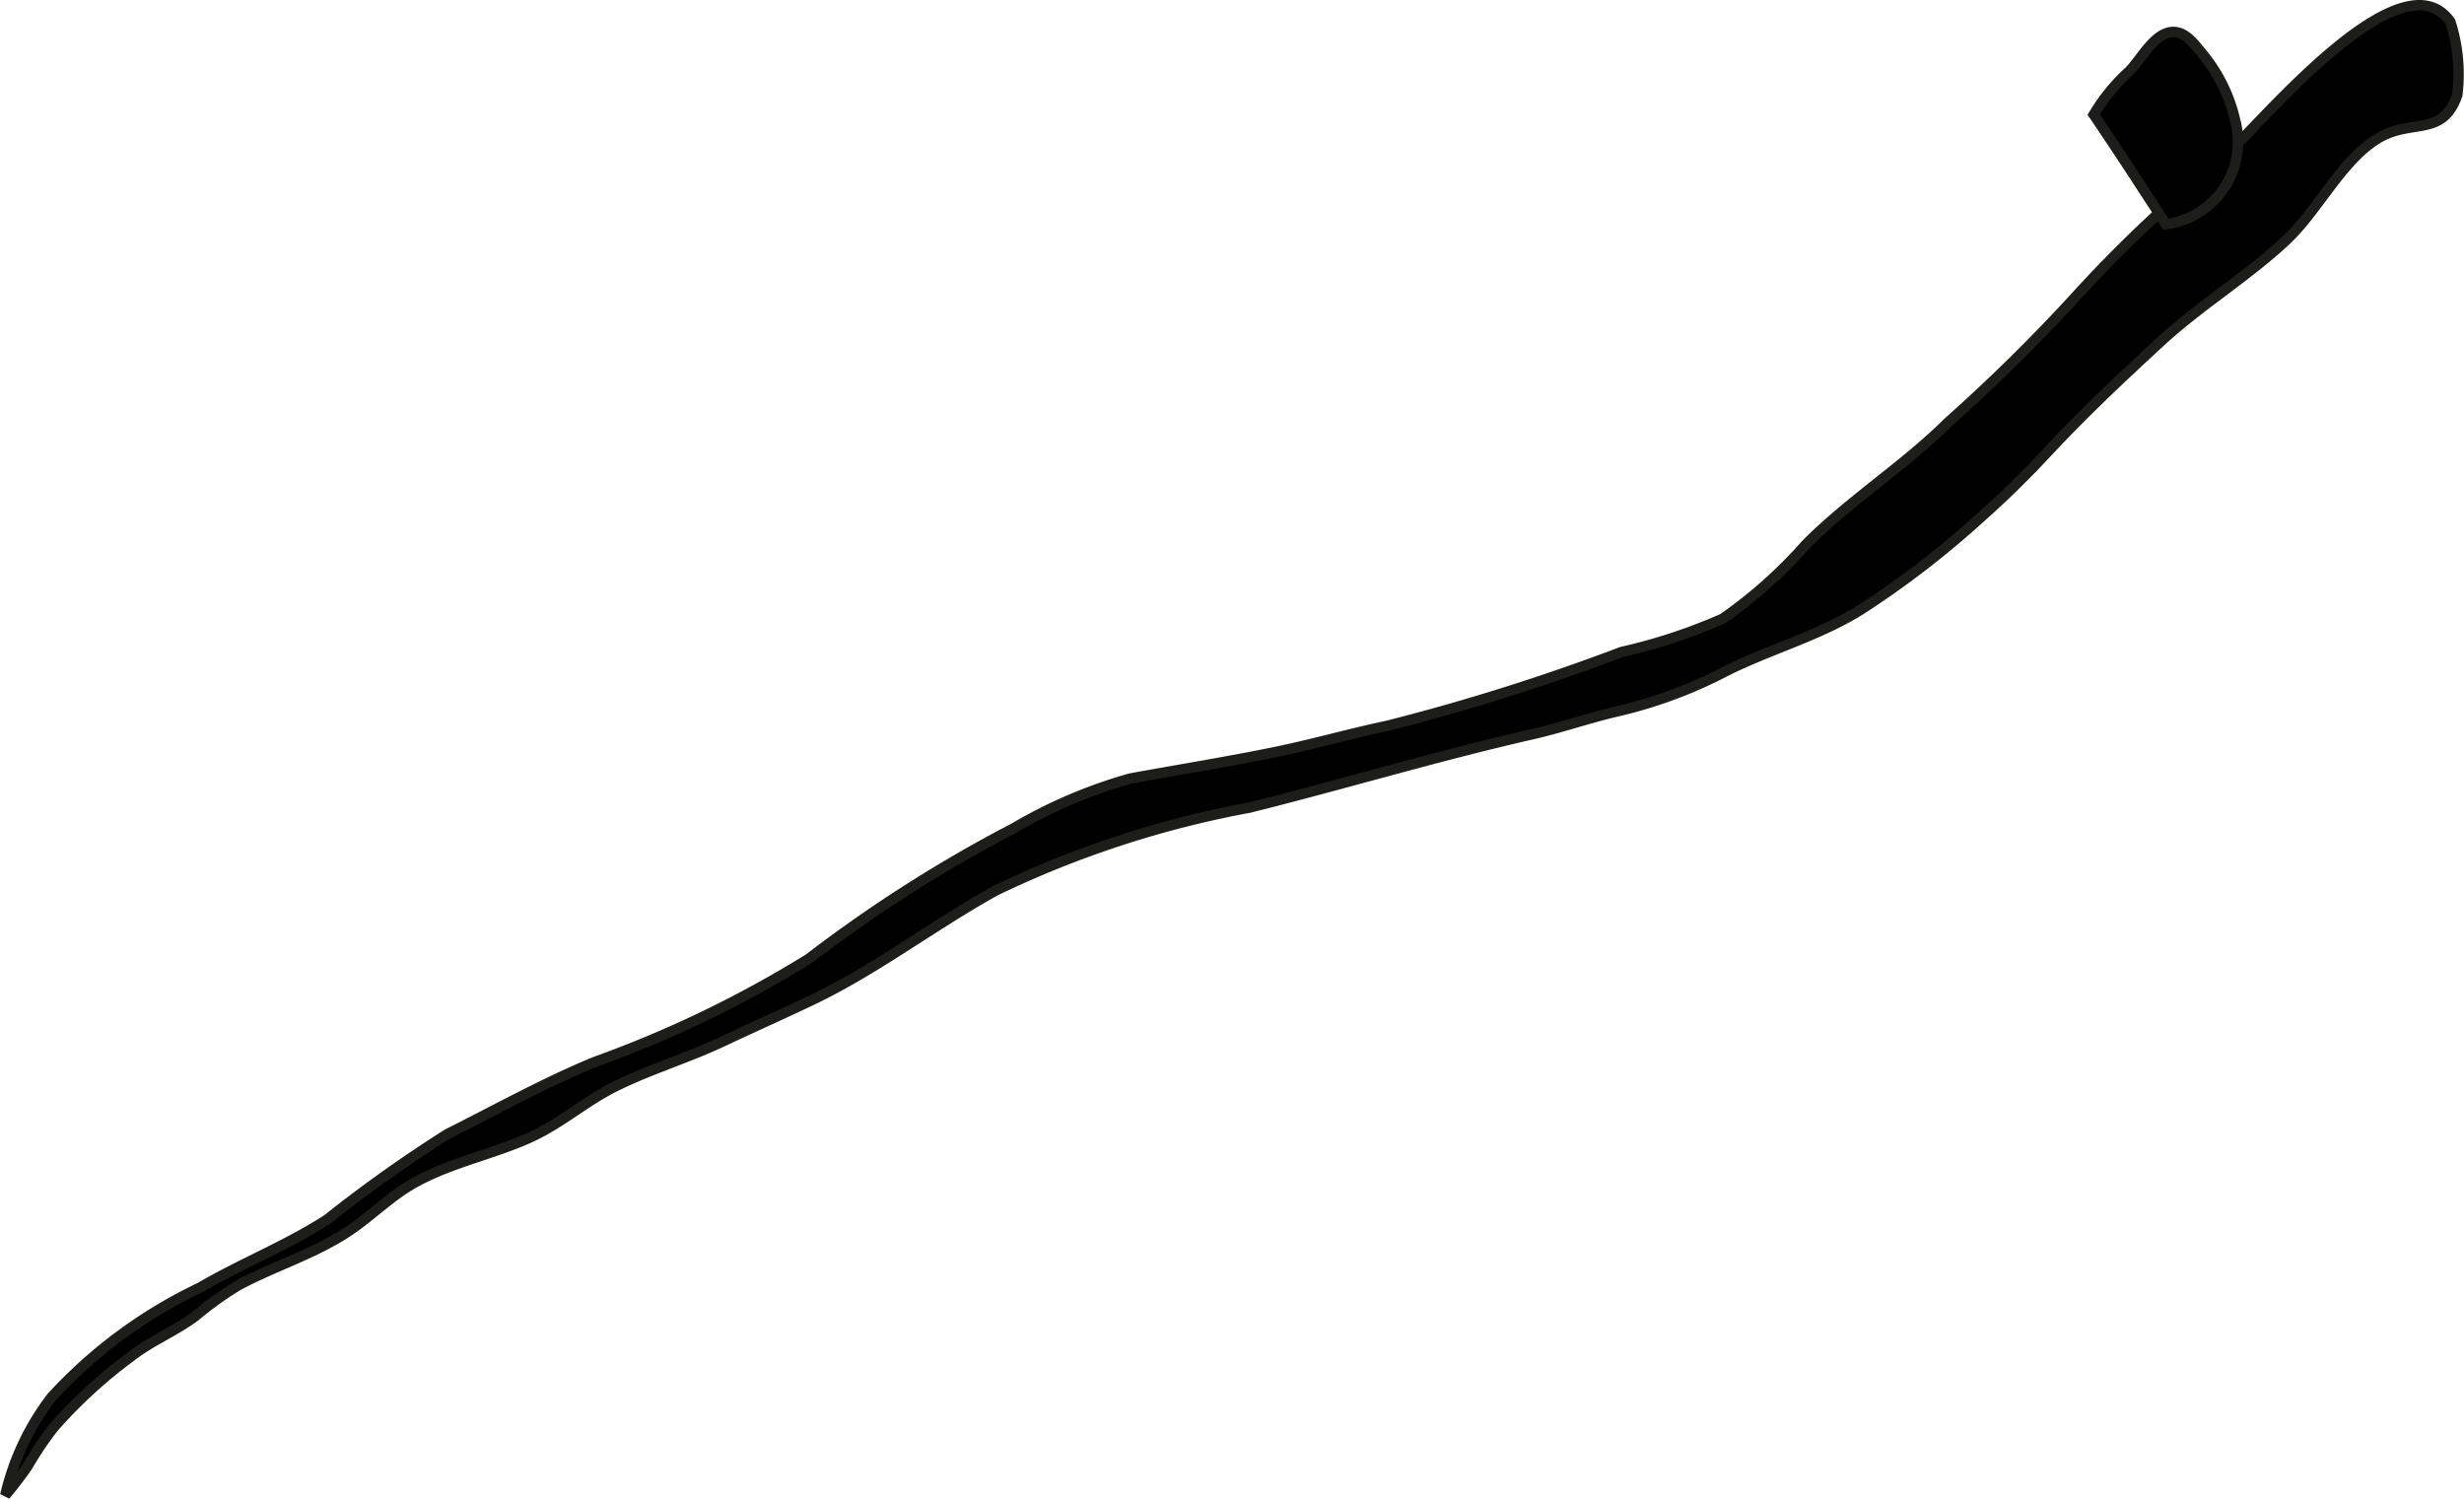 <?xml version="1.0" encoding="UTF-8"?>
<svg xmlns="http://www.w3.org/2000/svg"
     version="1.1"
     width="20.882mm"
     height="12.718mm"
     viewBox="0 0 59.194 36.052">
   <defs>
      <style type="text/css">
      .a {
        stroke: #1d1d1b;
        stroke-width: 0.25px;
      }
    </style>
   </defs>
   <path class="a"
         d="M58.868.526a4.123,4.123,0,0,1,.166,1.753c-.357,1.04-1.11.549-1.931,1.06-.865.538-1.42,1.72-2.188,2.438-.922.863-2.074,1.566-3.01,2.43-.947.873-1.837,1.708-2.71,2.645-.502.539-1.044,1.076-1.606,1.572a21.906,21.906,0,0,1-2.896,2.229c-1.013.63-2.16.935-3.221,1.466a10.987,10.987,0,0,1-2.621.972c-.683.158-1.363.396-2.03.547-2.277.517-4.534,1.199-6.806,1.765a24.061,24.061,0,0,0-6.099,1.994c-1.516.84-2.894,1.913-4.465,2.655-.696.33-1.424.655-2.108.978-.826.387-1.704.651-2.524,1.052-.767.374-1.351.921-2.133,1.267-.897.396-1.877.589-2.737,1.07-.573.32-1.042.807-1.587,1.167-.842.554-1.754.821-2.628,1.288a8.08,8.08,0,0,0-1.034.74c-.516.384-1.044.582-1.553.975a11.853,11.853,0,0,0-1.834,1.676,7.729,7.729,0,0,0-.647.955,8.56,8.56,0,0,1-.54.704,6.138,6.138,0,0,1,1.118-2.363,11.582,11.582,0,0,1,3.555-2.623c1.02-.596,2.067-.999,3.067-1.643a32.875,32.875,0,0,1,2.888-2.052c1.176-.587,2.333-1.236,3.552-1.735a27.262,27.262,0,0,0,5.132-2.478,33.425,33.425,0,0,1,4.909-3.127,11.901,11.901,0,0,1,2.799-1.197c1.163-.214,2.329-.399,3.5-.64.898-.184,1.779-.438,2.682-.628a51.586,51.586,0,0,0,5.63-1.774,13.157,13.157,0,0,0,2.43-.801,11.105,11.105,0,0,0,1.998-1.783c1.069-1.075,2.34-1.867,3.415-2.933a42.071,42.071,0,0,0,3.041-2.993,31.885,31.885,0,0,1,3.596-3.392C54.234,3.064,57.691-1.18,58.868.526Z"/>
   <path class="a"
         d="M50.256,2.828a4.548,4.548,0,0,1,.903-1.123c.261-.267.555-.835.947-.925.352-.081.589.251.791.498a3.841,3.841,0,0,1,.8,1.615,1.992,1.992,0,0,1-1.665,2.494c-.603-.933-1.192-1.839-1.776-2.696"/>
</svg>
